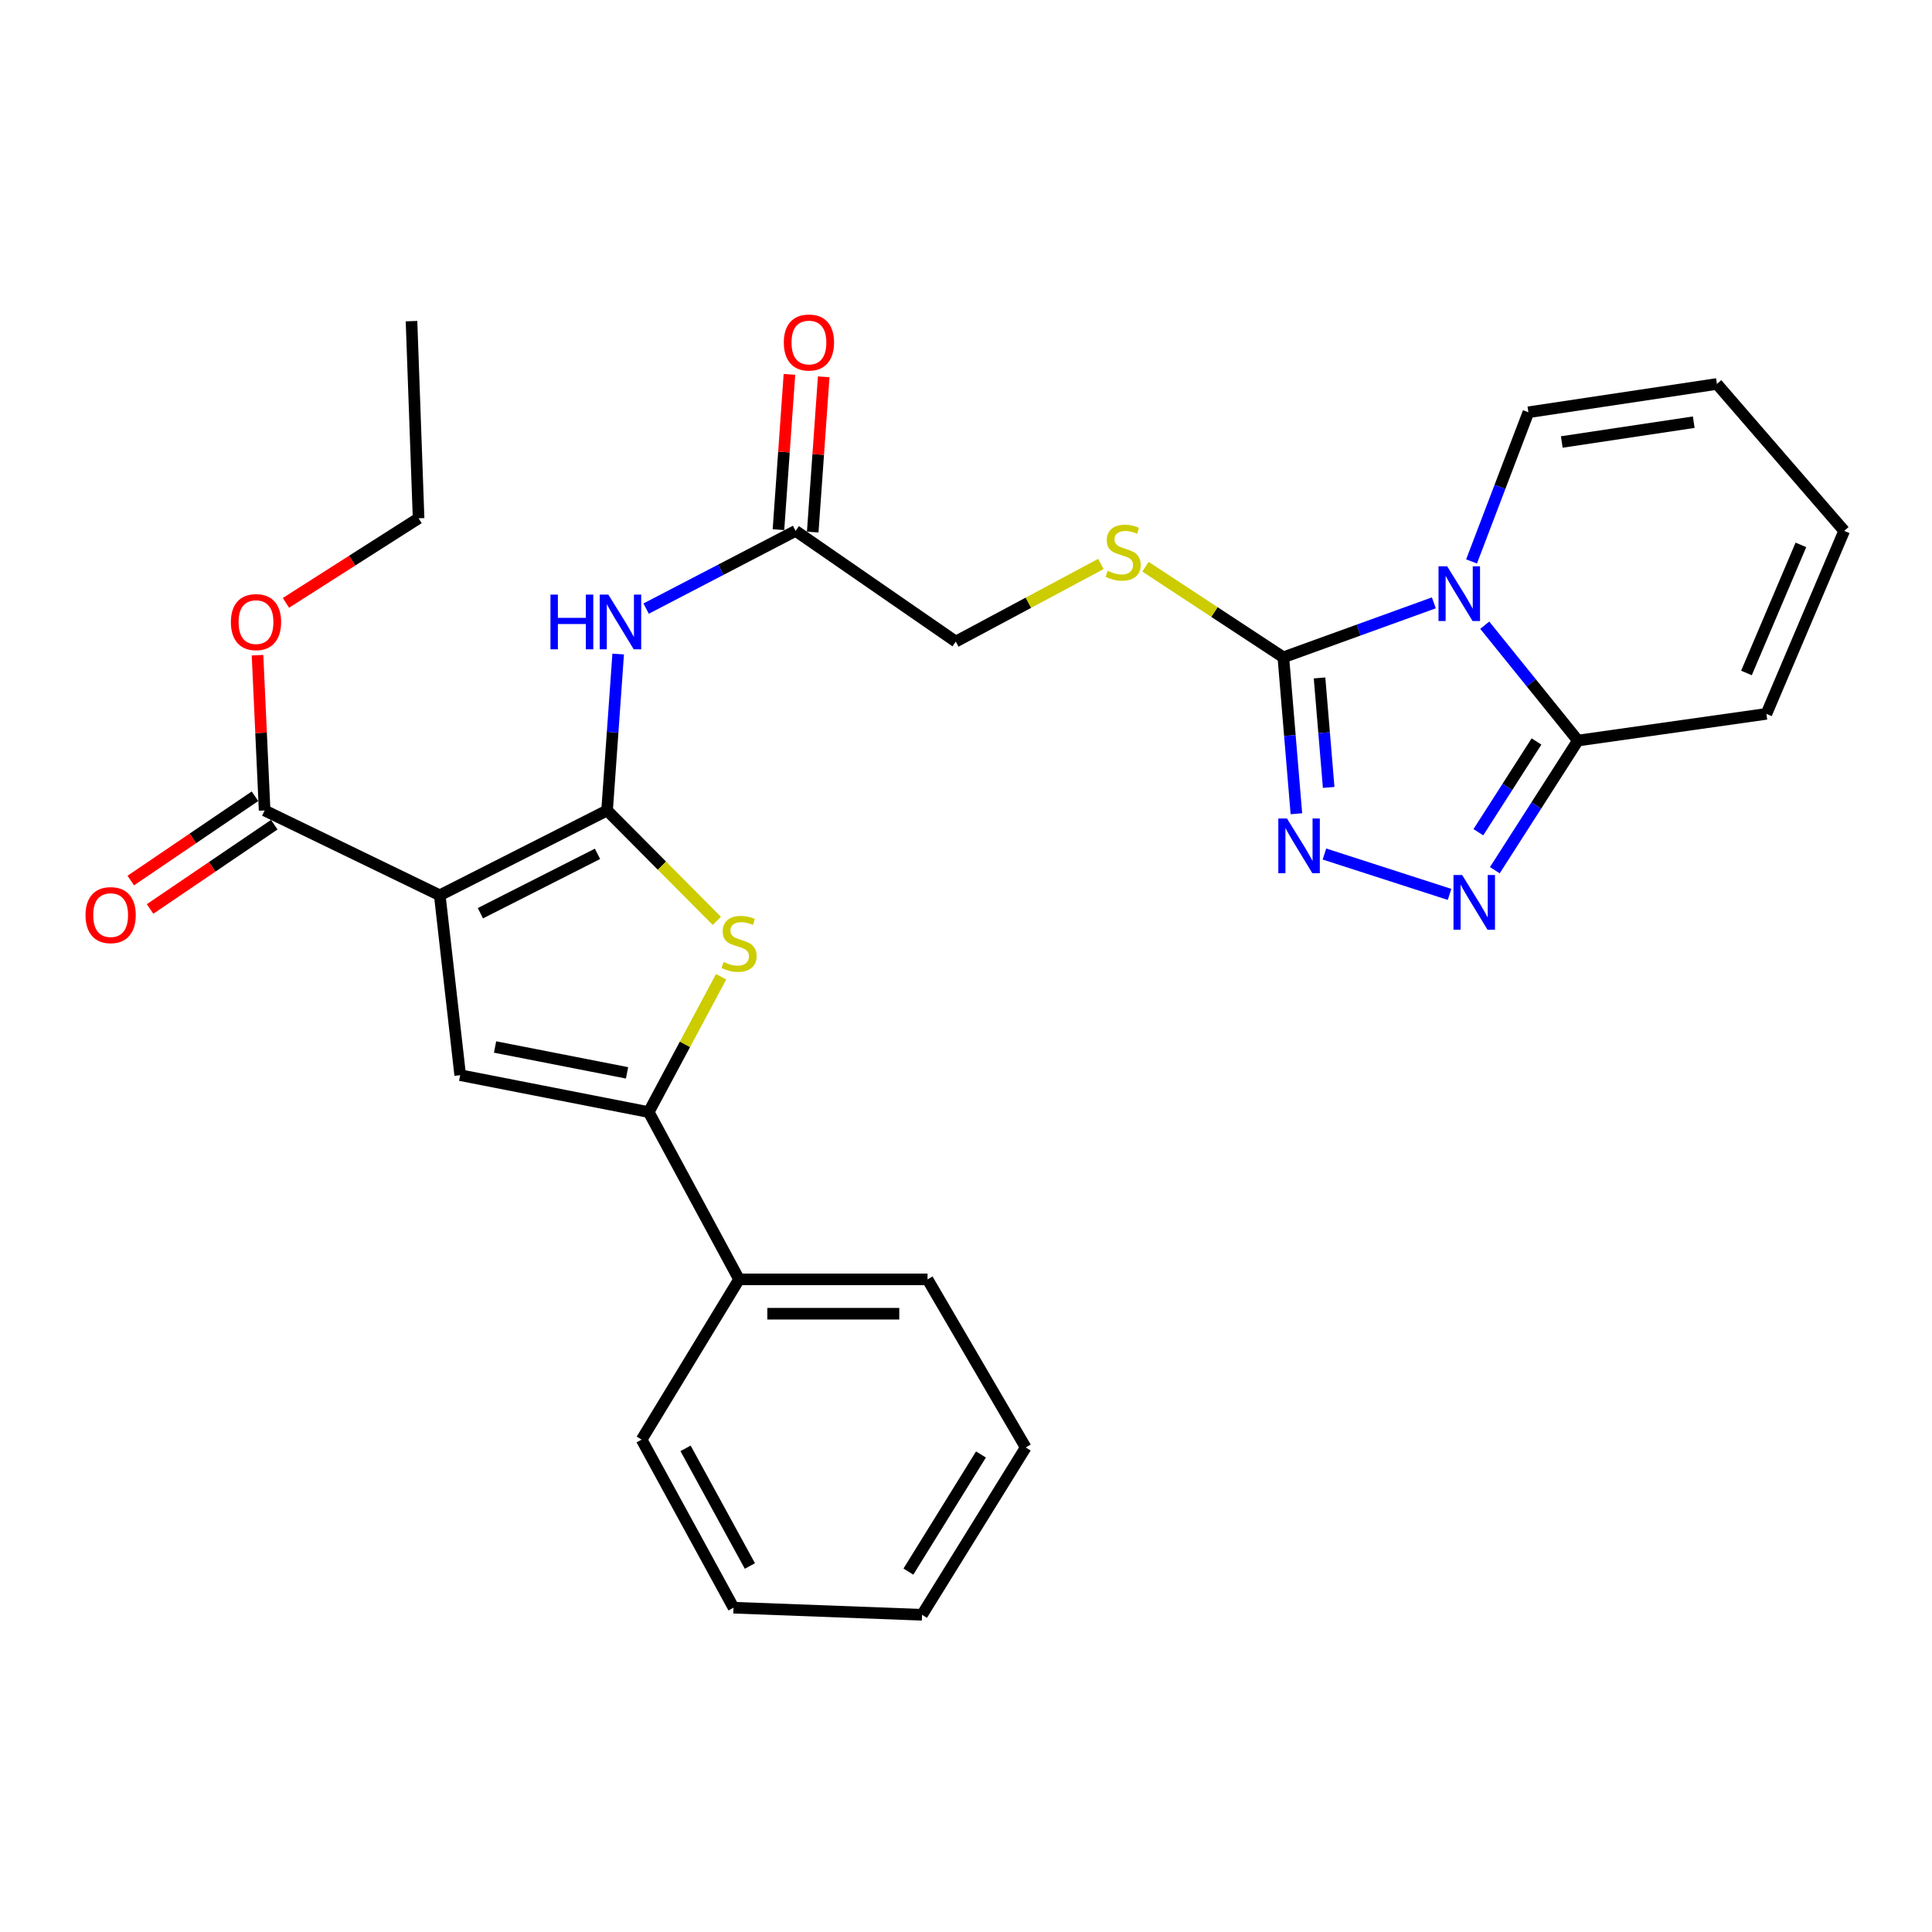 <?xml version='1.0' encoding='iso-8859-1'?>
<svg version='1.1' baseProfile='full'
              xmlns='http://www.w3.org/2000/svg'
                      xmlns:rdkit='http://www.rdkit.org/xml'
                      xmlns:xlink='http://www.w3.org/1999/xlink'
                  xml:space='preserve'
width='1000px' height='1000px' viewBox='0 0 1000 1000'>
<!-- END OF HEADER -->
<rect style='opacity:1.0;fill:#FFFFFF;stroke:none' width='1000' height='1000' x='0' y='0'> </rect>
<path class='bond-0' d='M 314.228,419.499 L 227.624,463.399' style='fill:none;fill-rule:evenodd;stroke:#000000;stroke-width:6px;stroke-linecap:butt;stroke-linejoin:miter;stroke-opacity:1' />
<path class='bond-0' d='M 309.276,441.944 L 248.654,472.674' style='fill:none;fill-rule:evenodd;stroke:#000000;stroke-width:6px;stroke-linecap:butt;stroke-linejoin:miter;stroke-opacity:1' />
<path class='bond-3' d='M 314.228,419.499 L 342.631,448.071' style='fill:none;fill-rule:evenodd;stroke:#000000;stroke-width:6px;stroke-linecap:butt;stroke-linejoin:miter;stroke-opacity:1' />
<path class='bond-3' d='M 342.631,448.071 L 371.035,476.643' style='fill:none;fill-rule:evenodd;stroke:#CCCC00;stroke-width:6px;stroke-linecap:butt;stroke-linejoin:miter;stroke-opacity:1' />
<path class='bond-9' d='M 314.228,419.499 L 317.097,379.012' style='fill:none;fill-rule:evenodd;stroke:#000000;stroke-width:6px;stroke-linecap:butt;stroke-linejoin:miter;stroke-opacity:1' />
<path class='bond-9' d='M 317.097,379.012 L 319.966,338.526' style='fill:none;fill-rule:evenodd;stroke:#0000FF;stroke-width:6px;stroke-linecap:butt;stroke-linejoin:miter;stroke-opacity:1' />
<path class='bond-4' d='M 227.624,463.399 L 238.194,556.503' style='fill:none;fill-rule:evenodd;stroke:#000000;stroke-width:6px;stroke-linecap:butt;stroke-linejoin:miter;stroke-opacity:1' />
<path class='bond-10' d='M 227.624,463.399 L 136.97,419.499' style='fill:none;fill-rule:evenodd;stroke:#000000;stroke-width:6px;stroke-linecap:butt;stroke-linejoin:miter;stroke-opacity:1' />
<path class='bond-1' d='M 742.157,312.034 L 703.208,326.129' style='fill:none;fill-rule:evenodd;stroke:#0000FF;stroke-width:6px;stroke-linecap:butt;stroke-linejoin:miter;stroke-opacity:1' />
<path class='bond-1' d='M 703.208,326.129 L 664.259,340.225' style='fill:none;fill-rule:evenodd;stroke:#000000;stroke-width:6px;stroke-linecap:butt;stroke-linejoin:miter;stroke-opacity:1' />
<path class='bond-8' d='M 768.501,323.6 L 792.607,353.457' style='fill:none;fill-rule:evenodd;stroke:#0000FF;stroke-width:6px;stroke-linecap:butt;stroke-linejoin:miter;stroke-opacity:1' />
<path class='bond-8' d='M 792.607,353.457 L 816.712,383.314' style='fill:none;fill-rule:evenodd;stroke:#000000;stroke-width:6px;stroke-linecap:butt;stroke-linejoin:miter;stroke-opacity:1' />
<path class='bond-13' d='M 761.672,290.599 L 776.385,251.993' style='fill:none;fill-rule:evenodd;stroke:#0000FF;stroke-width:6px;stroke-linecap:butt;stroke-linejoin:miter;stroke-opacity:1' />
<path class='bond-13' d='M 776.385,251.993 L 791.097,213.386' style='fill:none;fill-rule:evenodd;stroke:#000000;stroke-width:6px;stroke-linecap:butt;stroke-linejoin:miter;stroke-opacity:1' />
<path class='bond-2' d='M 664.259,340.225 L 628.579,316.779' style='fill:none;fill-rule:evenodd;stroke:#000000;stroke-width:6px;stroke-linecap:butt;stroke-linejoin:miter;stroke-opacity:1' />
<path class='bond-2' d='M 628.579,316.779 L 592.9,293.333' style='fill:none;fill-rule:evenodd;stroke:#CCCC00;stroke-width:6px;stroke-linecap:butt;stroke-linejoin:miter;stroke-opacity:1' />
<path class='bond-5' d='M 664.259,340.225 L 667.636,380.71' style='fill:none;fill-rule:evenodd;stroke:#000000;stroke-width:6px;stroke-linecap:butt;stroke-linejoin:miter;stroke-opacity:1' />
<path class='bond-5' d='M 667.636,380.71 L 671.013,421.196' style='fill:none;fill-rule:evenodd;stroke:#0000FF;stroke-width:6px;stroke-linecap:butt;stroke-linejoin:miter;stroke-opacity:1' />
<path class='bond-5' d='M 682.992,350.892 L 685.356,379.232' style='fill:none;fill-rule:evenodd;stroke:#000000;stroke-width:6px;stroke-linecap:butt;stroke-linejoin:miter;stroke-opacity:1' />
<path class='bond-5' d='M 685.356,379.232 L 687.72,407.572' style='fill:none;fill-rule:evenodd;stroke:#0000FF;stroke-width:6px;stroke-linecap:butt;stroke-linejoin:miter;stroke-opacity:1' />
<path class='bond-6' d='M 373.25,505.571 L 354.511,540.594' style='fill:none;fill-rule:evenodd;stroke:#CCCC00;stroke-width:6px;stroke-linecap:butt;stroke-linejoin:miter;stroke-opacity:1' />
<path class='bond-6' d='M 354.511,540.594 L 335.772,575.617' style='fill:none;fill-rule:evenodd;stroke:#000000;stroke-width:6px;stroke-linecap:butt;stroke-linejoin:miter;stroke-opacity:1' />
<path class='bond-29' d='M 238.194,556.503 L 335.772,575.617' style='fill:none;fill-rule:evenodd;stroke:#000000;stroke-width:6px;stroke-linecap:butt;stroke-linejoin:miter;stroke-opacity:1' />
<path class='bond-29' d='M 256.249,541.92 L 324.554,555.301' style='fill:none;fill-rule:evenodd;stroke:#000000;stroke-width:6px;stroke-linecap:butt;stroke-linejoin:miter;stroke-opacity:1' />
<path class='bond-7' d='M 685.52,442.038 L 750.286,462.94' style='fill:none;fill-rule:evenodd;stroke:#0000FF;stroke-width:6px;stroke-linecap:butt;stroke-linejoin:miter;stroke-opacity:1' />
<path class='bond-15' d='M 335.772,575.617 L 382.537,662.201' style='fill:none;fill-rule:evenodd;stroke:#000000;stroke-width:6px;stroke-linecap:butt;stroke-linejoin:miter;stroke-opacity:1' />
<path class='bond-31' d='M 773.726,450.417 L 795.219,416.866' style='fill:none;fill-rule:evenodd;stroke:#0000FF;stroke-width:6px;stroke-linecap:butt;stroke-linejoin:miter;stroke-opacity:1' />
<path class='bond-31' d='M 795.219,416.866 L 816.712,383.314' style='fill:none;fill-rule:evenodd;stroke:#000000;stroke-width:6px;stroke-linecap:butt;stroke-linejoin:miter;stroke-opacity:1' />
<path class='bond-31' d='M 765.202,430.76 L 780.247,407.274' style='fill:none;fill-rule:evenodd;stroke:#0000FF;stroke-width:6px;stroke-linecap:butt;stroke-linejoin:miter;stroke-opacity:1' />
<path class='bond-31' d='M 780.247,407.274 L 795.292,383.789' style='fill:none;fill-rule:evenodd;stroke:#000000;stroke-width:6px;stroke-linecap:butt;stroke-linejoin:miter;stroke-opacity:1' />
<path class='bond-14' d='M 816.712,383.314 L 914.291,369.495' style='fill:none;fill-rule:evenodd;stroke:#000000;stroke-width:6px;stroke-linecap:butt;stroke-linejoin:miter;stroke-opacity:1' />
<path class='bond-12' d='M 334.437,315.007 L 373.117,294.894' style='fill:none;fill-rule:evenodd;stroke:#0000FF;stroke-width:6px;stroke-linecap:butt;stroke-linejoin:miter;stroke-opacity:1' />
<path class='bond-12' d='M 373.117,294.894 L 411.797,274.781' style='fill:none;fill-rule:evenodd;stroke:#000000;stroke-width:6px;stroke-linecap:butt;stroke-linejoin:miter;stroke-opacity:1' />
<path class='bond-16' d='M 131.977,412.142 L 99.832,433.957' style='fill:none;fill-rule:evenodd;stroke:#000000;stroke-width:6px;stroke-linecap:butt;stroke-linejoin:miter;stroke-opacity:1' />
<path class='bond-16' d='M 99.832,433.957 L 67.686,455.771' style='fill:none;fill-rule:evenodd;stroke:#FF0000;stroke-width:6px;stroke-linecap:butt;stroke-linejoin:miter;stroke-opacity:1' />
<path class='bond-16' d='M 141.962,426.856 L 109.816,448.67' style='fill:none;fill-rule:evenodd;stroke:#000000;stroke-width:6px;stroke-linecap:butt;stroke-linejoin:miter;stroke-opacity:1' />
<path class='bond-16' d='M 109.816,448.67 L 77.671,470.484' style='fill:none;fill-rule:evenodd;stroke:#FF0000;stroke-width:6px;stroke-linecap:butt;stroke-linejoin:miter;stroke-opacity:1' />
<path class='bond-21' d='M 136.97,419.499 L 135.131,379.311' style='fill:none;fill-rule:evenodd;stroke:#000000;stroke-width:6px;stroke-linecap:butt;stroke-linejoin:miter;stroke-opacity:1' />
<path class='bond-21' d='M 135.131,379.311 L 133.292,339.122' style='fill:none;fill-rule:evenodd;stroke:#FF0000;stroke-width:6px;stroke-linecap:butt;stroke-linejoin:miter;stroke-opacity:1' />
<path class='bond-11' d='M 569.803,291.908 L 532.26,311.997' style='fill:none;fill-rule:evenodd;stroke:#CCCC00;stroke-width:6px;stroke-linecap:butt;stroke-linejoin:miter;stroke-opacity:1' />
<path class='bond-11' d='M 532.26,311.997 L 494.716,332.085' style='fill:none;fill-rule:evenodd;stroke:#000000;stroke-width:6px;stroke-linecap:butt;stroke-linejoin:miter;stroke-opacity:1' />
<path class='bond-19' d='M 420.665,275.408 L 423.509,235.221' style='fill:none;fill-rule:evenodd;stroke:#000000;stroke-width:6px;stroke-linecap:butt;stroke-linejoin:miter;stroke-opacity:1' />
<path class='bond-19' d='M 423.509,235.221 L 426.352,195.035' style='fill:none;fill-rule:evenodd;stroke:#FF0000;stroke-width:6px;stroke-linecap:butt;stroke-linejoin:miter;stroke-opacity:1' />
<path class='bond-19' d='M 402.928,274.153 L 405.772,233.966' style='fill:none;fill-rule:evenodd;stroke:#000000;stroke-width:6px;stroke-linecap:butt;stroke-linejoin:miter;stroke-opacity:1' />
<path class='bond-19' d='M 405.772,233.966 L 408.616,193.78' style='fill:none;fill-rule:evenodd;stroke:#FF0000;stroke-width:6px;stroke-linecap:butt;stroke-linejoin:miter;stroke-opacity:1' />
<path class='bond-20' d='M 411.797,274.781 L 494.716,332.085' style='fill:none;fill-rule:evenodd;stroke:#000000;stroke-width:6px;stroke-linecap:butt;stroke-linejoin:miter;stroke-opacity:1' />
<path class='bond-17' d='M 791.097,213.386 L 888.676,198.737' style='fill:none;fill-rule:evenodd;stroke:#000000;stroke-width:6px;stroke-linecap:butt;stroke-linejoin:miter;stroke-opacity:1' />
<path class='bond-17' d='M 808.374,228.773 L 876.679,218.518' style='fill:none;fill-rule:evenodd;stroke:#000000;stroke-width:6px;stroke-linecap:butt;stroke-linejoin:miter;stroke-opacity:1' />
<path class='bond-32' d='M 914.291,369.495 L 954.545,274.781' style='fill:none;fill-rule:evenodd;stroke:#000000;stroke-width:6px;stroke-linecap:butt;stroke-linejoin:miter;stroke-opacity:1' />
<path class='bond-32' d='M 903.965,348.332 L 932.143,282.033' style='fill:none;fill-rule:evenodd;stroke:#000000;stroke-width:6px;stroke-linecap:butt;stroke-linejoin:miter;stroke-opacity:1' />
<path class='bond-22' d='M 382.537,662.201 L 480.096,662.201' style='fill:none;fill-rule:evenodd;stroke:#000000;stroke-width:6px;stroke-linecap:butt;stroke-linejoin:miter;stroke-opacity:1' />
<path class='bond-22' d='M 397.171,679.983 L 465.462,679.983' style='fill:none;fill-rule:evenodd;stroke:#000000;stroke-width:6px;stroke-linecap:butt;stroke-linejoin:miter;stroke-opacity:1' />
<path class='bond-23' d='M 382.537,662.201 L 332.108,745.14' style='fill:none;fill-rule:evenodd;stroke:#000000;stroke-width:6px;stroke-linecap:butt;stroke-linejoin:miter;stroke-opacity:1' />
<path class='bond-18' d='M 888.676,198.737 L 954.545,274.781' style='fill:none;fill-rule:evenodd;stroke:#000000;stroke-width:6px;stroke-linecap:butt;stroke-linejoin:miter;stroke-opacity:1' />
<path class='bond-24' d='M 148,312.04 L 182.329,290.15' style='fill:none;fill-rule:evenodd;stroke:#FF0000;stroke-width:6px;stroke-linecap:butt;stroke-linejoin:miter;stroke-opacity:1' />
<path class='bond-24' d='M 182.329,290.15 L 216.659,268.261' style='fill:none;fill-rule:evenodd;stroke:#000000;stroke-width:6px;stroke-linecap:butt;stroke-linejoin:miter;stroke-opacity:1' />
<path class='bond-27' d='M 480.096,662.201 L 530.91,749.21' style='fill:none;fill-rule:evenodd;stroke:#000000;stroke-width:6px;stroke-linecap:butt;stroke-linejoin:miter;stroke-opacity:1' />
<path class='bond-26' d='M 332.108,745.14 L 379.672,832.14' style='fill:none;fill-rule:evenodd;stroke:#000000;stroke-width:6px;stroke-linecap:butt;stroke-linejoin:miter;stroke-opacity:1' />
<path class='bond-26' d='M 354.844,749.661 L 388.139,810.56' style='fill:none;fill-rule:evenodd;stroke:#000000;stroke-width:6px;stroke-linecap:butt;stroke-linejoin:miter;stroke-opacity:1' />
<path class='bond-25' d='M 216.659,268.261 L 212.994,166.217' style='fill:none;fill-rule:evenodd;stroke:#000000;stroke-width:6px;stroke-linecap:butt;stroke-linejoin:miter;stroke-opacity:1' />
<path class='bond-28' d='M 379.672,832.14 L 477.251,835.814' style='fill:none;fill-rule:evenodd;stroke:#000000;stroke-width:6px;stroke-linecap:butt;stroke-linejoin:miter;stroke-opacity:1' />
<path class='bond-30' d='M 530.91,749.21 L 477.251,835.814' style='fill:none;fill-rule:evenodd;stroke:#000000;stroke-width:6px;stroke-linecap:butt;stroke-linejoin:miter;stroke-opacity:1' />
<path class='bond-30' d='M 507.746,752.836 L 470.185,813.459' style='fill:none;fill-rule:evenodd;stroke:#000000;stroke-width:6px;stroke-linecap:butt;stroke-linejoin:miter;stroke-opacity:1' />
<path  class='atom-2' d='M 749.058 293.111
L 758.338 308.111
Q 759.258 309.591, 760.738 312.271
Q 762.218 314.951, 762.298 315.111
L 762.298 293.111
L 766.058 293.111
L 766.058 321.431
L 762.178 321.431
L 752.218 305.031
Q 751.058 303.111, 749.818 300.911
Q 748.618 298.711, 748.258 298.031
L 748.258 321.431
L 744.578 321.431
L 744.578 293.111
L 749.058 293.111
' fill='#0000FF'/>
<path  class='atom-4' d='M 374.537 497.933
Q 374.857 498.053, 376.177 498.613
Q 377.497 499.173, 378.937 499.533
Q 380.417 499.853, 381.857 499.853
Q 384.537 499.853, 386.097 498.573
Q 387.657 497.253, 387.657 494.973
Q 387.657 493.413, 386.857 492.453
Q 386.097 491.493, 384.897 490.973
Q 383.697 490.453, 381.697 489.853
Q 379.177 489.093, 377.657 488.373
Q 376.177 487.653, 375.097 486.133
Q 374.057 484.613, 374.057 482.053
Q 374.057 478.493, 376.457 476.293
Q 378.897 474.093, 383.697 474.093
Q 386.977 474.093, 390.697 475.653
L 389.777 478.733
Q 386.377 477.333, 383.817 477.333
Q 381.057 477.333, 379.537 478.493
Q 378.017 479.613, 378.057 481.573
Q 378.057 483.093, 378.817 484.013
Q 379.617 484.933, 380.737 485.453
Q 381.897 485.973, 383.817 486.573
Q 386.377 487.373, 387.897 488.173
Q 389.417 488.973, 390.497 490.613
Q 391.617 492.213, 391.617 494.973
Q 391.617 498.893, 388.977 501.013
Q 386.377 503.093, 382.017 503.093
Q 379.497 503.093, 377.577 502.533
Q 375.697 502.013, 373.457 501.093
L 374.537 497.933
' fill='#CCCC00'/>
<path  class='atom-6' d='M 666.139 423.644
L 675.419 438.644
Q 676.339 440.124, 677.819 442.804
Q 679.299 445.484, 679.379 445.644
L 679.379 423.644
L 683.139 423.644
L 683.139 451.964
L 679.259 451.964
L 669.299 435.564
Q 668.139 433.644, 666.899 431.444
Q 665.699 429.244, 665.339 428.564
L 665.339 451.964
L 661.659 451.964
L 661.659 423.644
L 666.139 423.644
' fill='#0000FF'/>
<path  class='atom-8' d='M 756.803 452.904
L 766.083 467.904
Q 767.003 469.384, 768.483 472.064
Q 769.963 474.744, 770.043 474.904
L 770.043 452.904
L 773.803 452.904
L 773.803 481.224
L 769.923 481.224
L 759.963 464.824
Q 758.803 462.904, 757.563 460.704
Q 756.363 458.504, 756.003 457.824
L 756.003 481.224
L 752.323 481.224
L 752.323 452.904
L 756.803 452.904
' fill='#0000FF'/>
<path  class='atom-10' d='M 284.923 307.76
L 288.763 307.76
L 288.763 319.8
L 303.243 319.8
L 303.243 307.76
L 307.083 307.76
L 307.083 336.08
L 303.243 336.08
L 303.243 323
L 288.763 323
L 288.763 336.08
L 284.923 336.08
L 284.923 307.76
' fill='#0000FF'/>
<path  class='atom-10' d='M 314.883 307.76
L 324.163 322.76
Q 325.083 324.24, 326.563 326.92
Q 328.043 329.6, 328.123 329.76
L 328.123 307.76
L 331.883 307.76
L 331.883 336.08
L 328.003 336.08
L 318.043 319.68
Q 316.883 317.76, 315.643 315.56
Q 314.443 313.36, 314.083 312.68
L 314.083 336.08
L 310.403 336.08
L 310.403 307.76
L 314.883 307.76
' fill='#0000FF'/>
<path  class='atom-12' d='M 573.34 295.456
Q 573.66 295.576, 574.98 296.136
Q 576.3 296.696, 577.74 297.056
Q 579.22 297.376, 580.66 297.376
Q 583.34 297.376, 584.9 296.096
Q 586.46 294.776, 586.46 292.496
Q 586.46 290.936, 585.66 289.976
Q 584.9 289.016, 583.7 288.496
Q 582.5 287.976, 580.5 287.376
Q 577.98 286.616, 576.46 285.896
Q 574.98 285.176, 573.9 283.656
Q 572.86 282.136, 572.86 279.576
Q 572.86 276.016, 575.26 273.816
Q 577.7 271.616, 582.5 271.616
Q 585.78 271.616, 589.5 273.176
L 588.58 276.256
Q 585.18 274.856, 582.62 274.856
Q 579.86 274.856, 578.34 276.016
Q 576.82 277.136, 576.86 279.096
Q 576.86 280.616, 577.62 281.536
Q 578.42 282.456, 579.54 282.976
Q 580.7 283.496, 582.62 284.096
Q 585.18 284.896, 586.7 285.696
Q 588.22 286.496, 589.3 288.136
Q 590.42 289.736, 590.42 292.496
Q 590.42 296.416, 587.78 298.536
Q 585.18 300.616, 580.82 300.616
Q 578.3 300.616, 576.38 300.056
Q 574.5 299.536, 572.26 298.616
L 573.34 295.456
' fill='#CCCC00'/>
<path  class='atom-17' d='M 44.271 473.663
Q 44.271 466.863, 47.631 463.063
Q 50.991 459.263, 57.271 459.263
Q 63.551 459.263, 66.911 463.063
Q 70.271 466.863, 70.271 473.663
Q 70.271 480.543, 66.871 484.463
Q 63.471 488.343, 57.271 488.343
Q 51.031 488.343, 47.631 484.463
Q 44.271 480.583, 44.271 473.663
M 57.271 485.143
Q 61.591 485.143, 63.911 482.263
Q 66.271 479.343, 66.271 473.663
Q 66.271 468.103, 63.911 465.303
Q 61.591 462.463, 57.271 462.463
Q 52.951 462.463, 50.591 465.263
Q 48.271 468.063, 48.271 473.663
Q 48.271 479.383, 50.591 482.263
Q 52.951 485.143, 57.271 485.143
' fill='#FF0000'/>
<path  class='atom-20' d='M 405.702 177.282
Q 405.702 170.482, 409.062 166.682
Q 412.422 162.882, 418.702 162.882
Q 424.982 162.882, 428.342 166.682
Q 431.702 170.482, 431.702 177.282
Q 431.702 184.162, 428.302 188.082
Q 424.902 191.962, 418.702 191.962
Q 412.462 191.962, 409.062 188.082
Q 405.702 184.202, 405.702 177.282
M 418.702 188.762
Q 423.022 188.762, 425.342 185.882
Q 427.702 182.962, 427.702 177.282
Q 427.702 171.722, 425.342 168.922
Q 423.022 166.082, 418.702 166.082
Q 414.382 166.082, 412.022 168.882
Q 409.702 171.682, 409.702 177.282
Q 409.702 183.002, 412.022 185.882
Q 414.382 188.762, 418.702 188.762
' fill='#FF0000'/>
<path  class='atom-22' d='M 119.505 322
Q 119.505 315.2, 122.865 311.4
Q 126.225 307.6, 132.505 307.6
Q 138.785 307.6, 142.145 311.4
Q 145.505 315.2, 145.505 322
Q 145.505 328.88, 142.105 332.8
Q 138.705 336.68, 132.505 336.68
Q 126.265 336.68, 122.865 332.8
Q 119.505 328.92, 119.505 322
M 132.505 333.48
Q 136.825 333.48, 139.145 330.6
Q 141.505 327.68, 141.505 322
Q 141.505 316.44, 139.145 313.64
Q 136.825 310.8, 132.505 310.8
Q 128.185 310.8, 125.825 313.6
Q 123.505 316.4, 123.505 322
Q 123.505 327.72, 125.825 330.6
Q 128.185 333.48, 132.505 333.48
' fill='#FF0000'/>
</svg>

